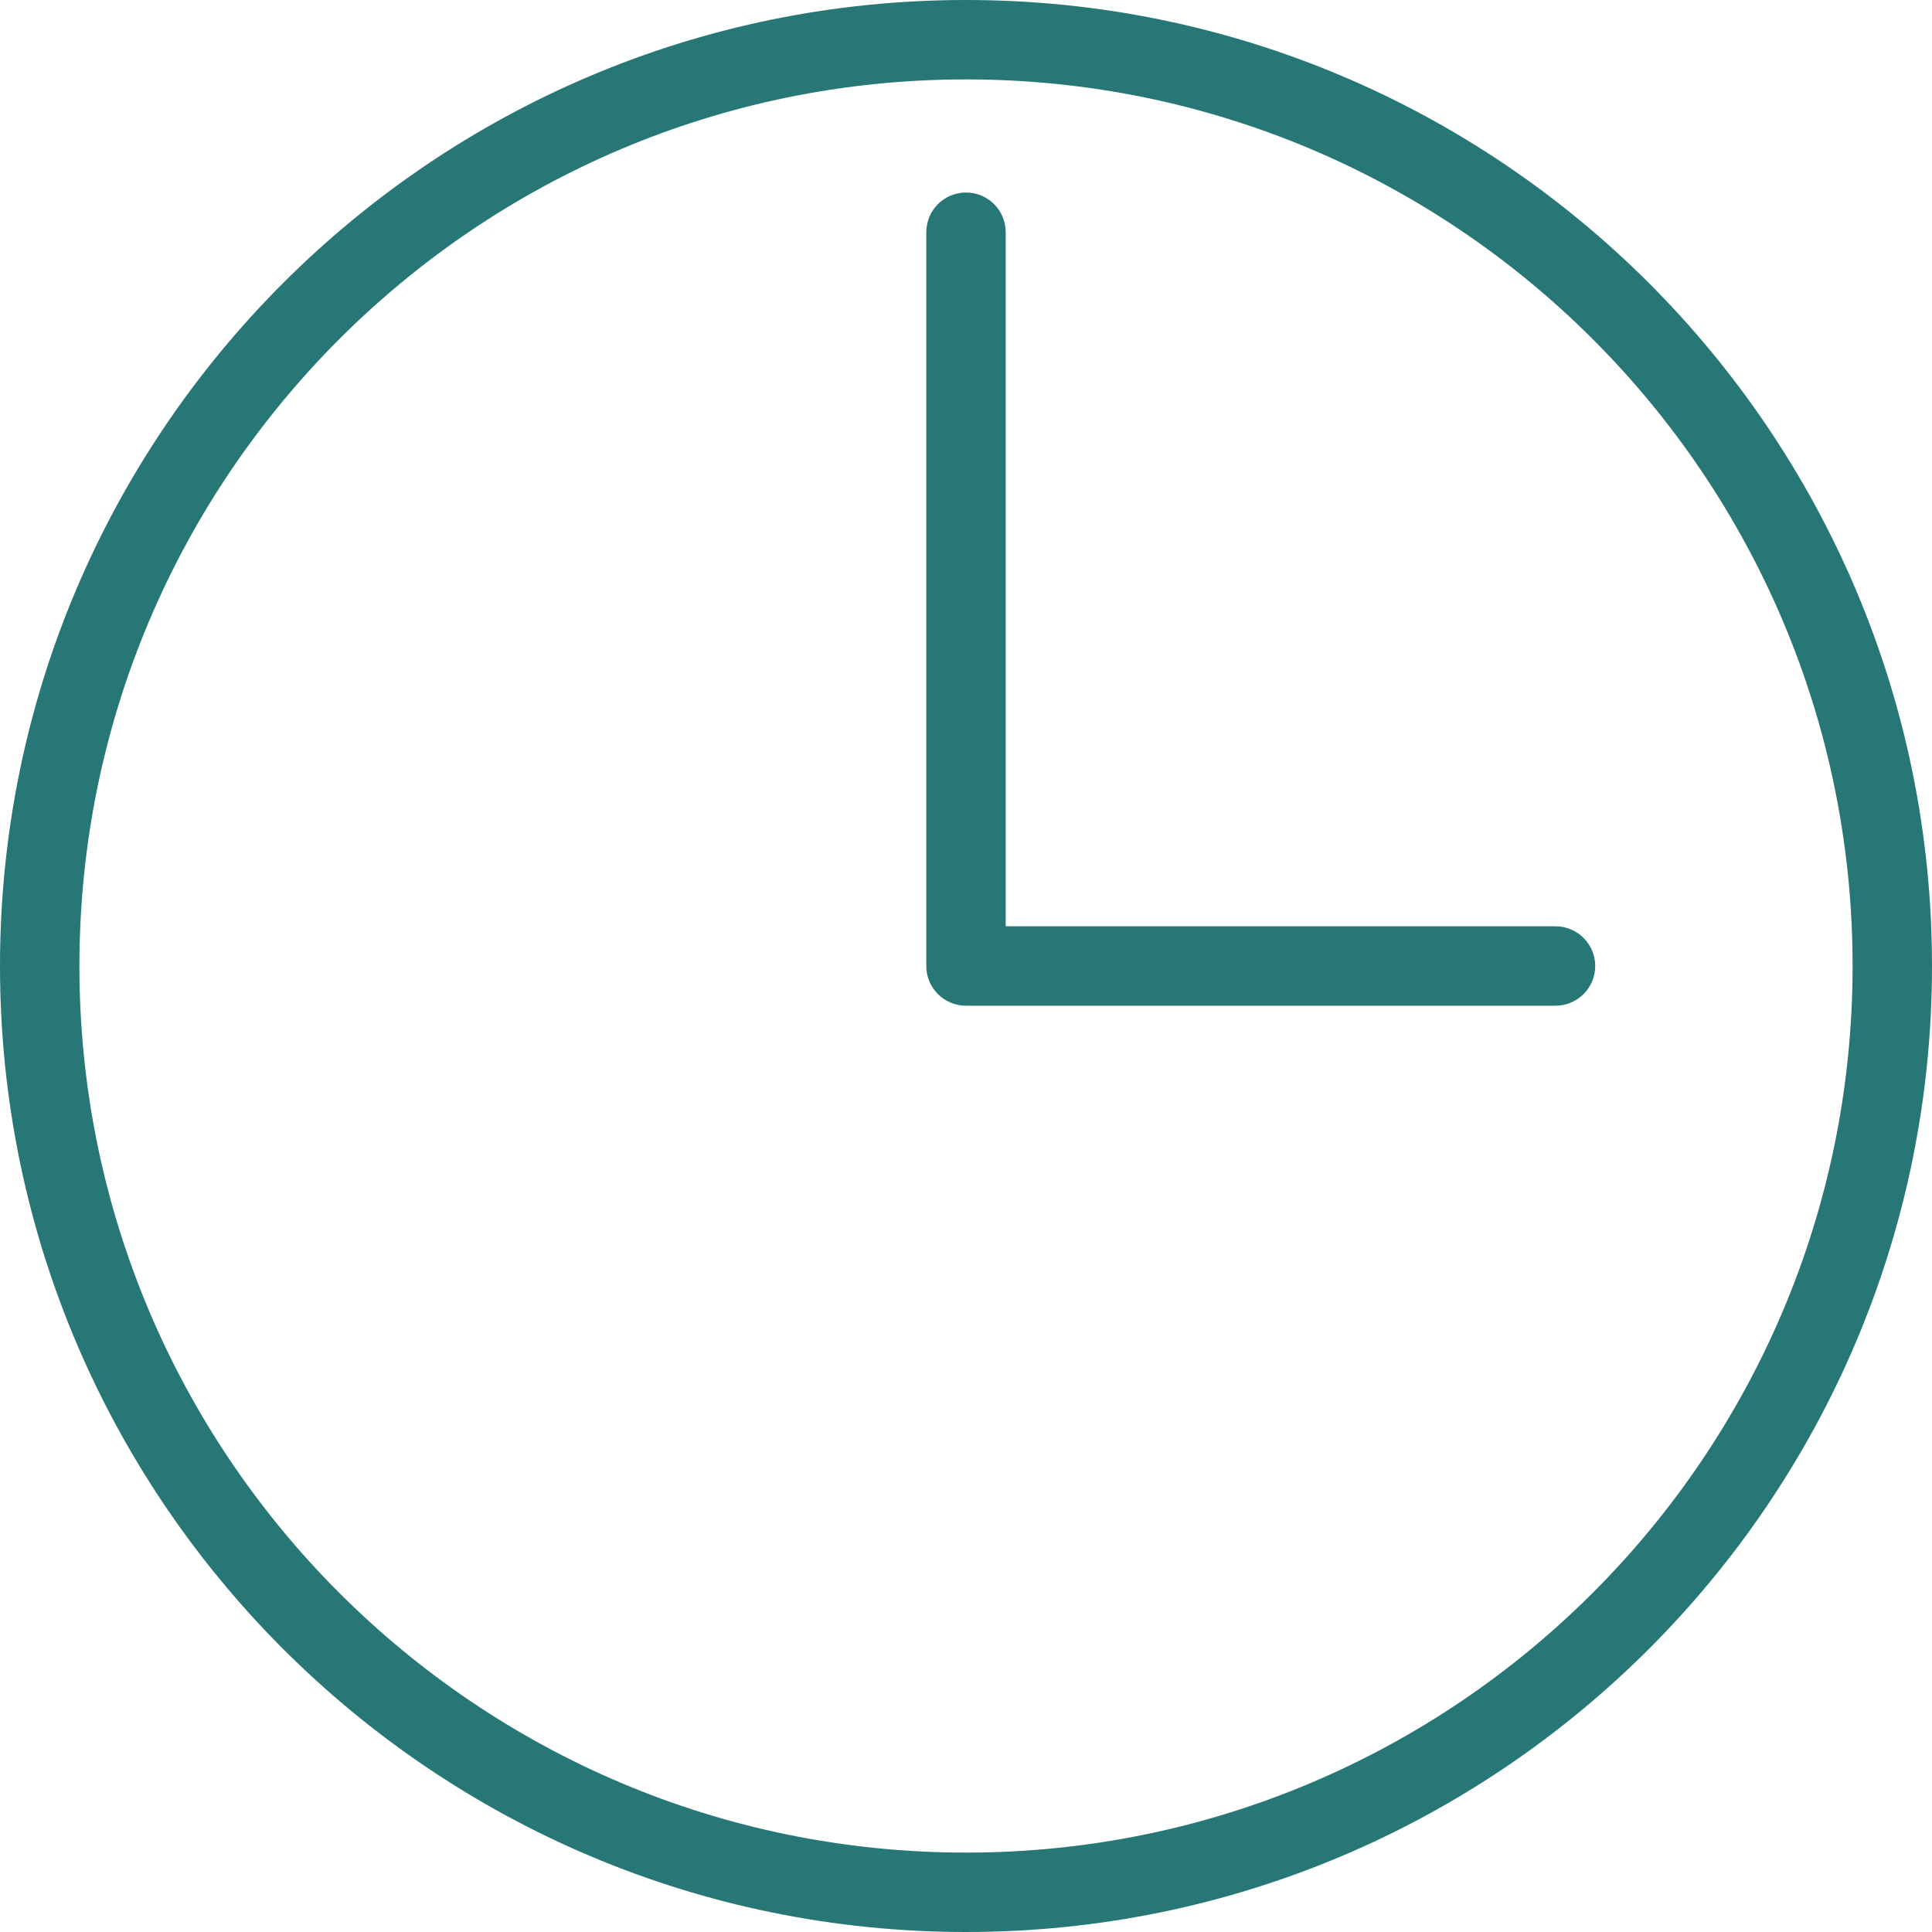 <?xml version="1.0" encoding="UTF-8"?> <svg xmlns="http://www.w3.org/2000/svg" width="60" height="60" viewBox="0 0 60 60" fill="none"><g clip-path="url(#clip0_613_3073)"><path fill-rule="evenodd" clip-rule="evenodd" d="M30 5.979V31.233H48.308C48.986 31.233 49.541 30.682 49.541 30C49.541 29.318 48.986 28.767 48.308 28.767H31.233V7.212C31.233 6.53 30.682 5.979 30 5.979ZM30 0C46.557 0 60 13.443 60 30C60 46.557 46.557 60 30 60V57.534C45.197 57.534 57.534 45.197 57.534 30C57.534 14.803 45.197 2.466 30 2.466V0Z" fill="#277777"></path><path fill-rule="evenodd" clip-rule="evenodd" d="M30 5.979C29.318 5.979 28.767 6.53 28.767 7.212V30C28.767 30.682 29.318 31.233 30 31.233V5.979ZM30 2.466C14.803 2.466 2.466 14.803 2.466 30C2.466 45.197 14.803 57.534 30 57.534V60C13.443 60 0 46.557 0 30C0 13.443 13.443 0 30 0V2.466Z" fill="#277777"></path></g><defs><clipPath id="clip0_613_3073"><rect width="60" height="60" fill="white"></rect></clipPath></defs></svg> 